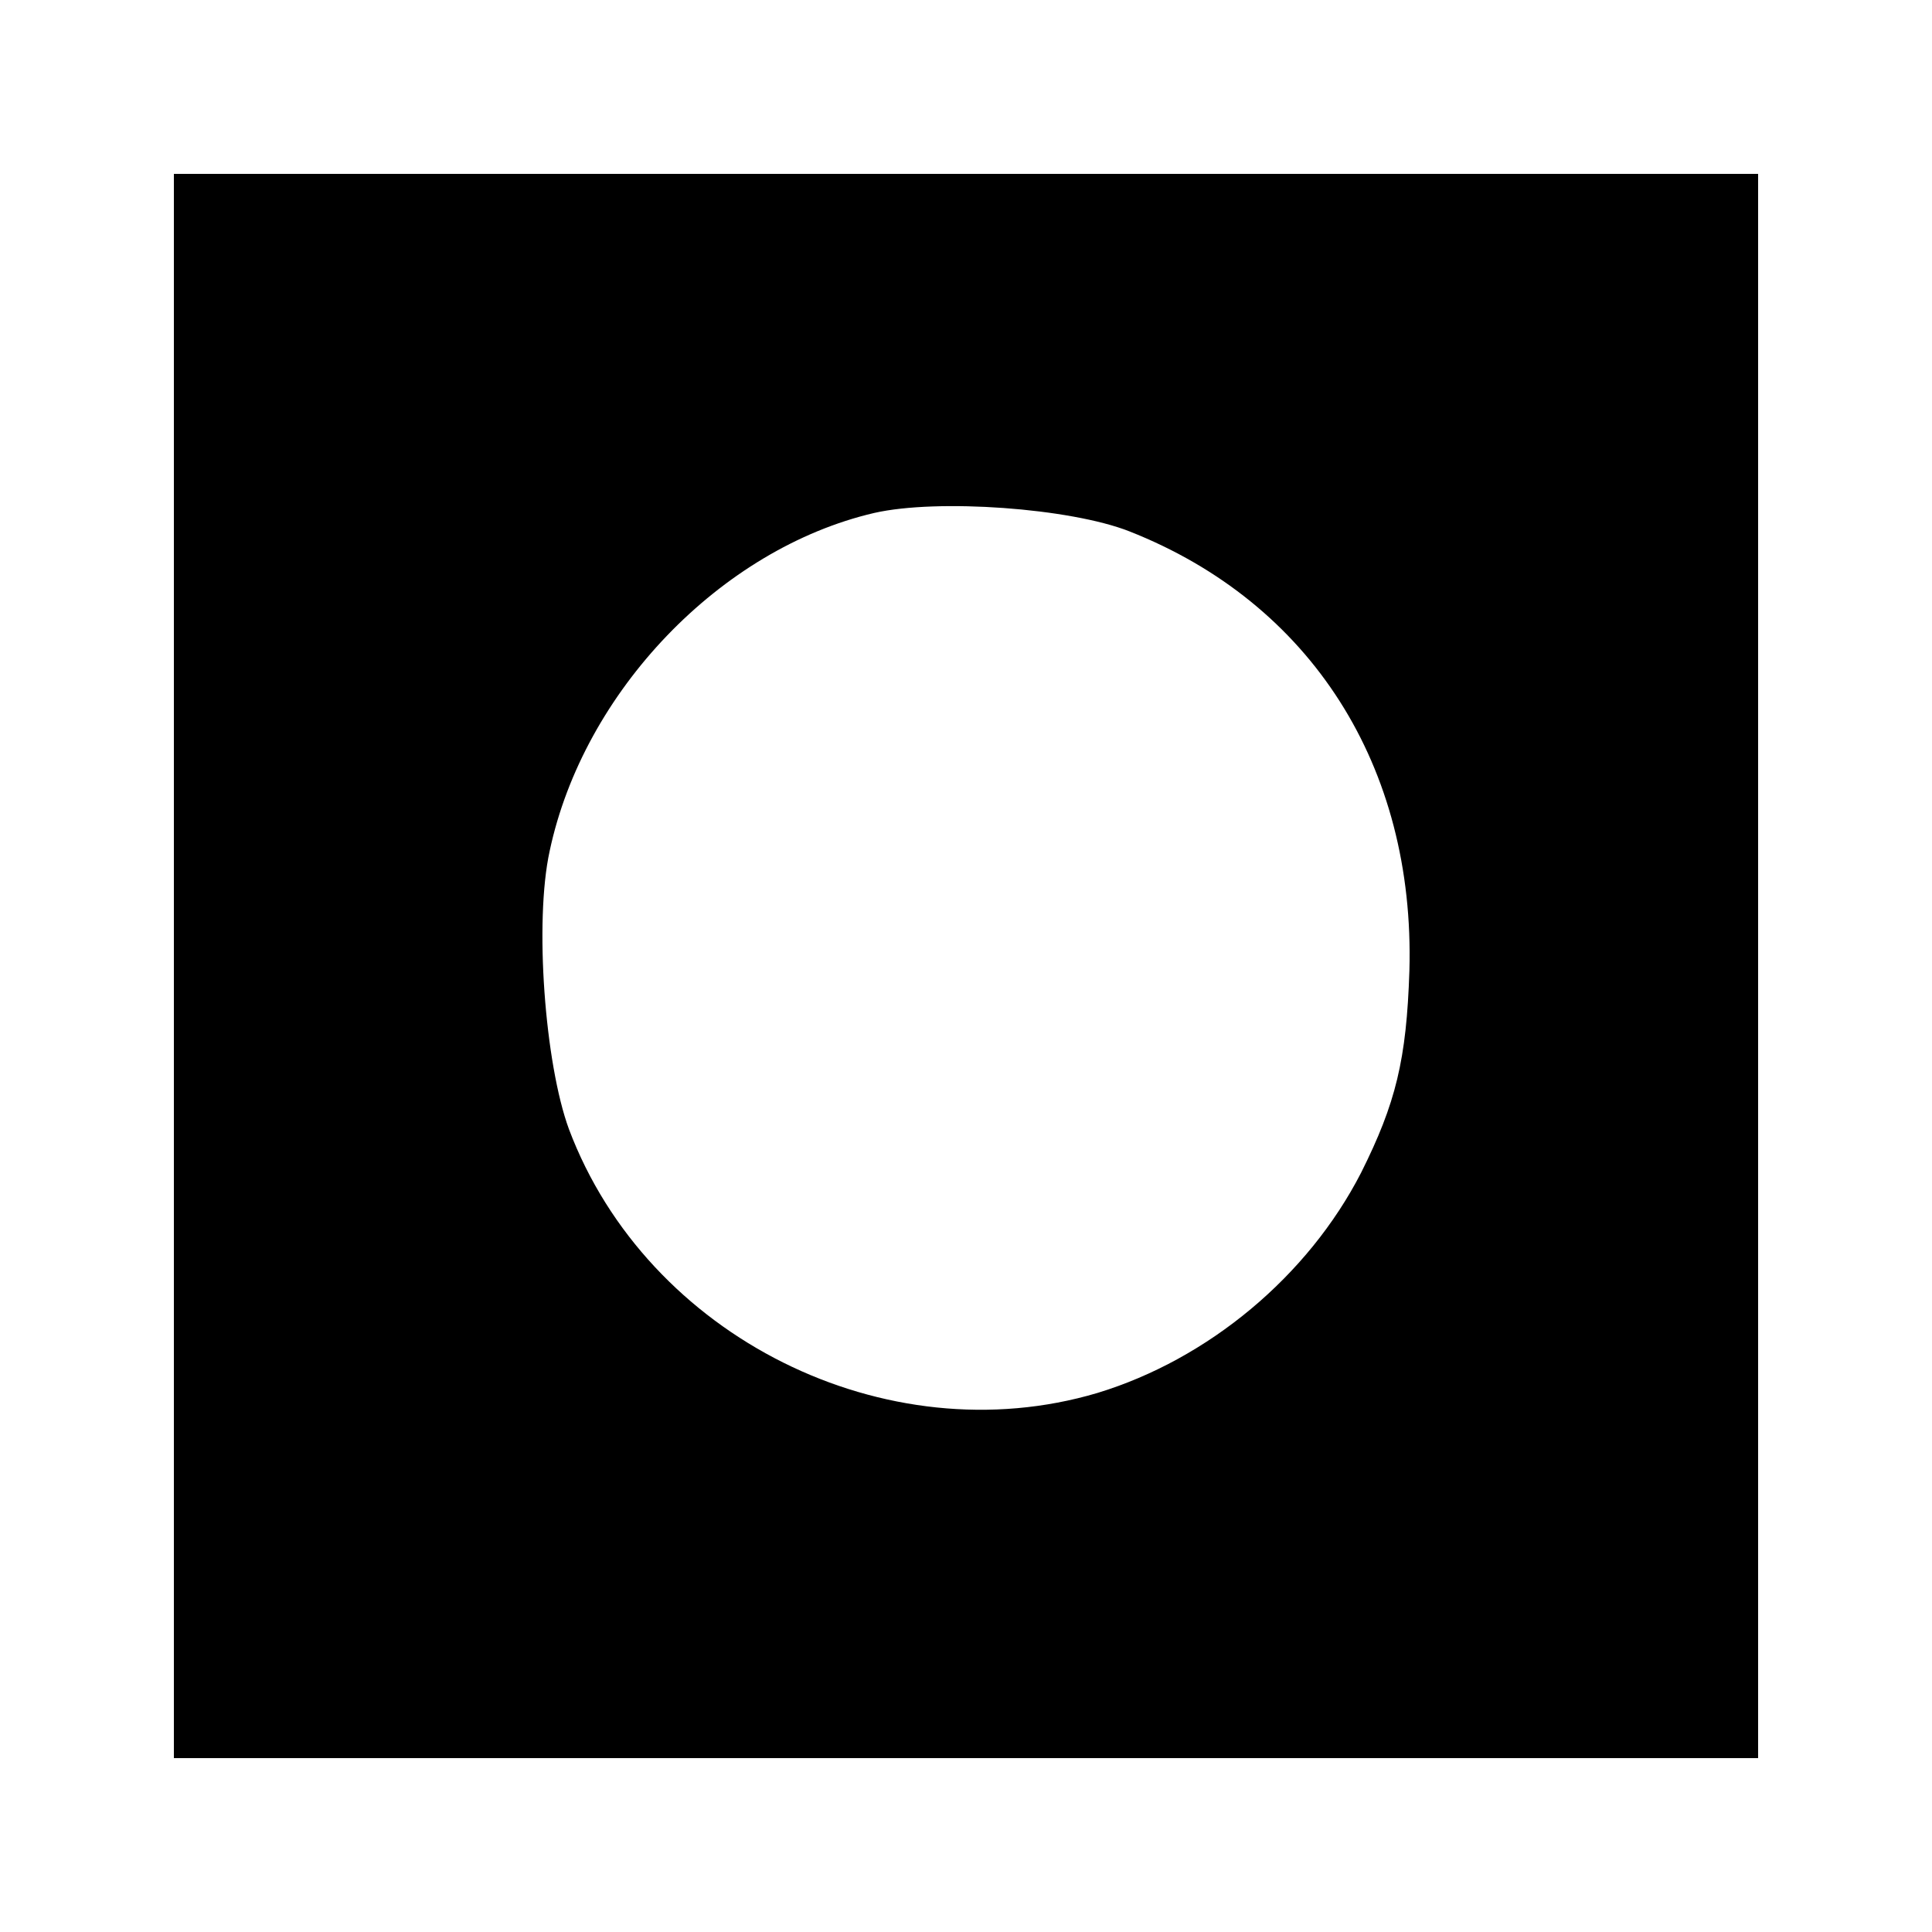 <?xml version="1.0" standalone="no"?>
<!DOCTYPE svg PUBLIC "-//W3C//DTD SVG 20010904//EN"
 "http://www.w3.org/TR/2001/REC-SVG-20010904/DTD/svg10.dtd">
<svg version="1.0" xmlns="http://www.w3.org/2000/svg"
 width="200pt" height="200pt" viewBox="0 0 200 200"
 preserveAspectRatio="xMidYMid meet">
<g transform="translate(0,200) scale(0.1,-0.1)"
fill="#000000" stroke="none">
<path d="M180 1000 l0 -820 820 0 820 0 0 820 0 820 -820 0 -820 0 0 -820z
m989 450 c188 -74 296 -243 290 -455 -3 -92 -14 -137 -50 -209 -55 -107 -158
-193 -273 -228 -219 -65 -466 58 -547 273 -25 68 -36 215 -20 288 35 165 177
313 336 350 66 15 203 5 264 -19z"/>
</g>
</svg>
